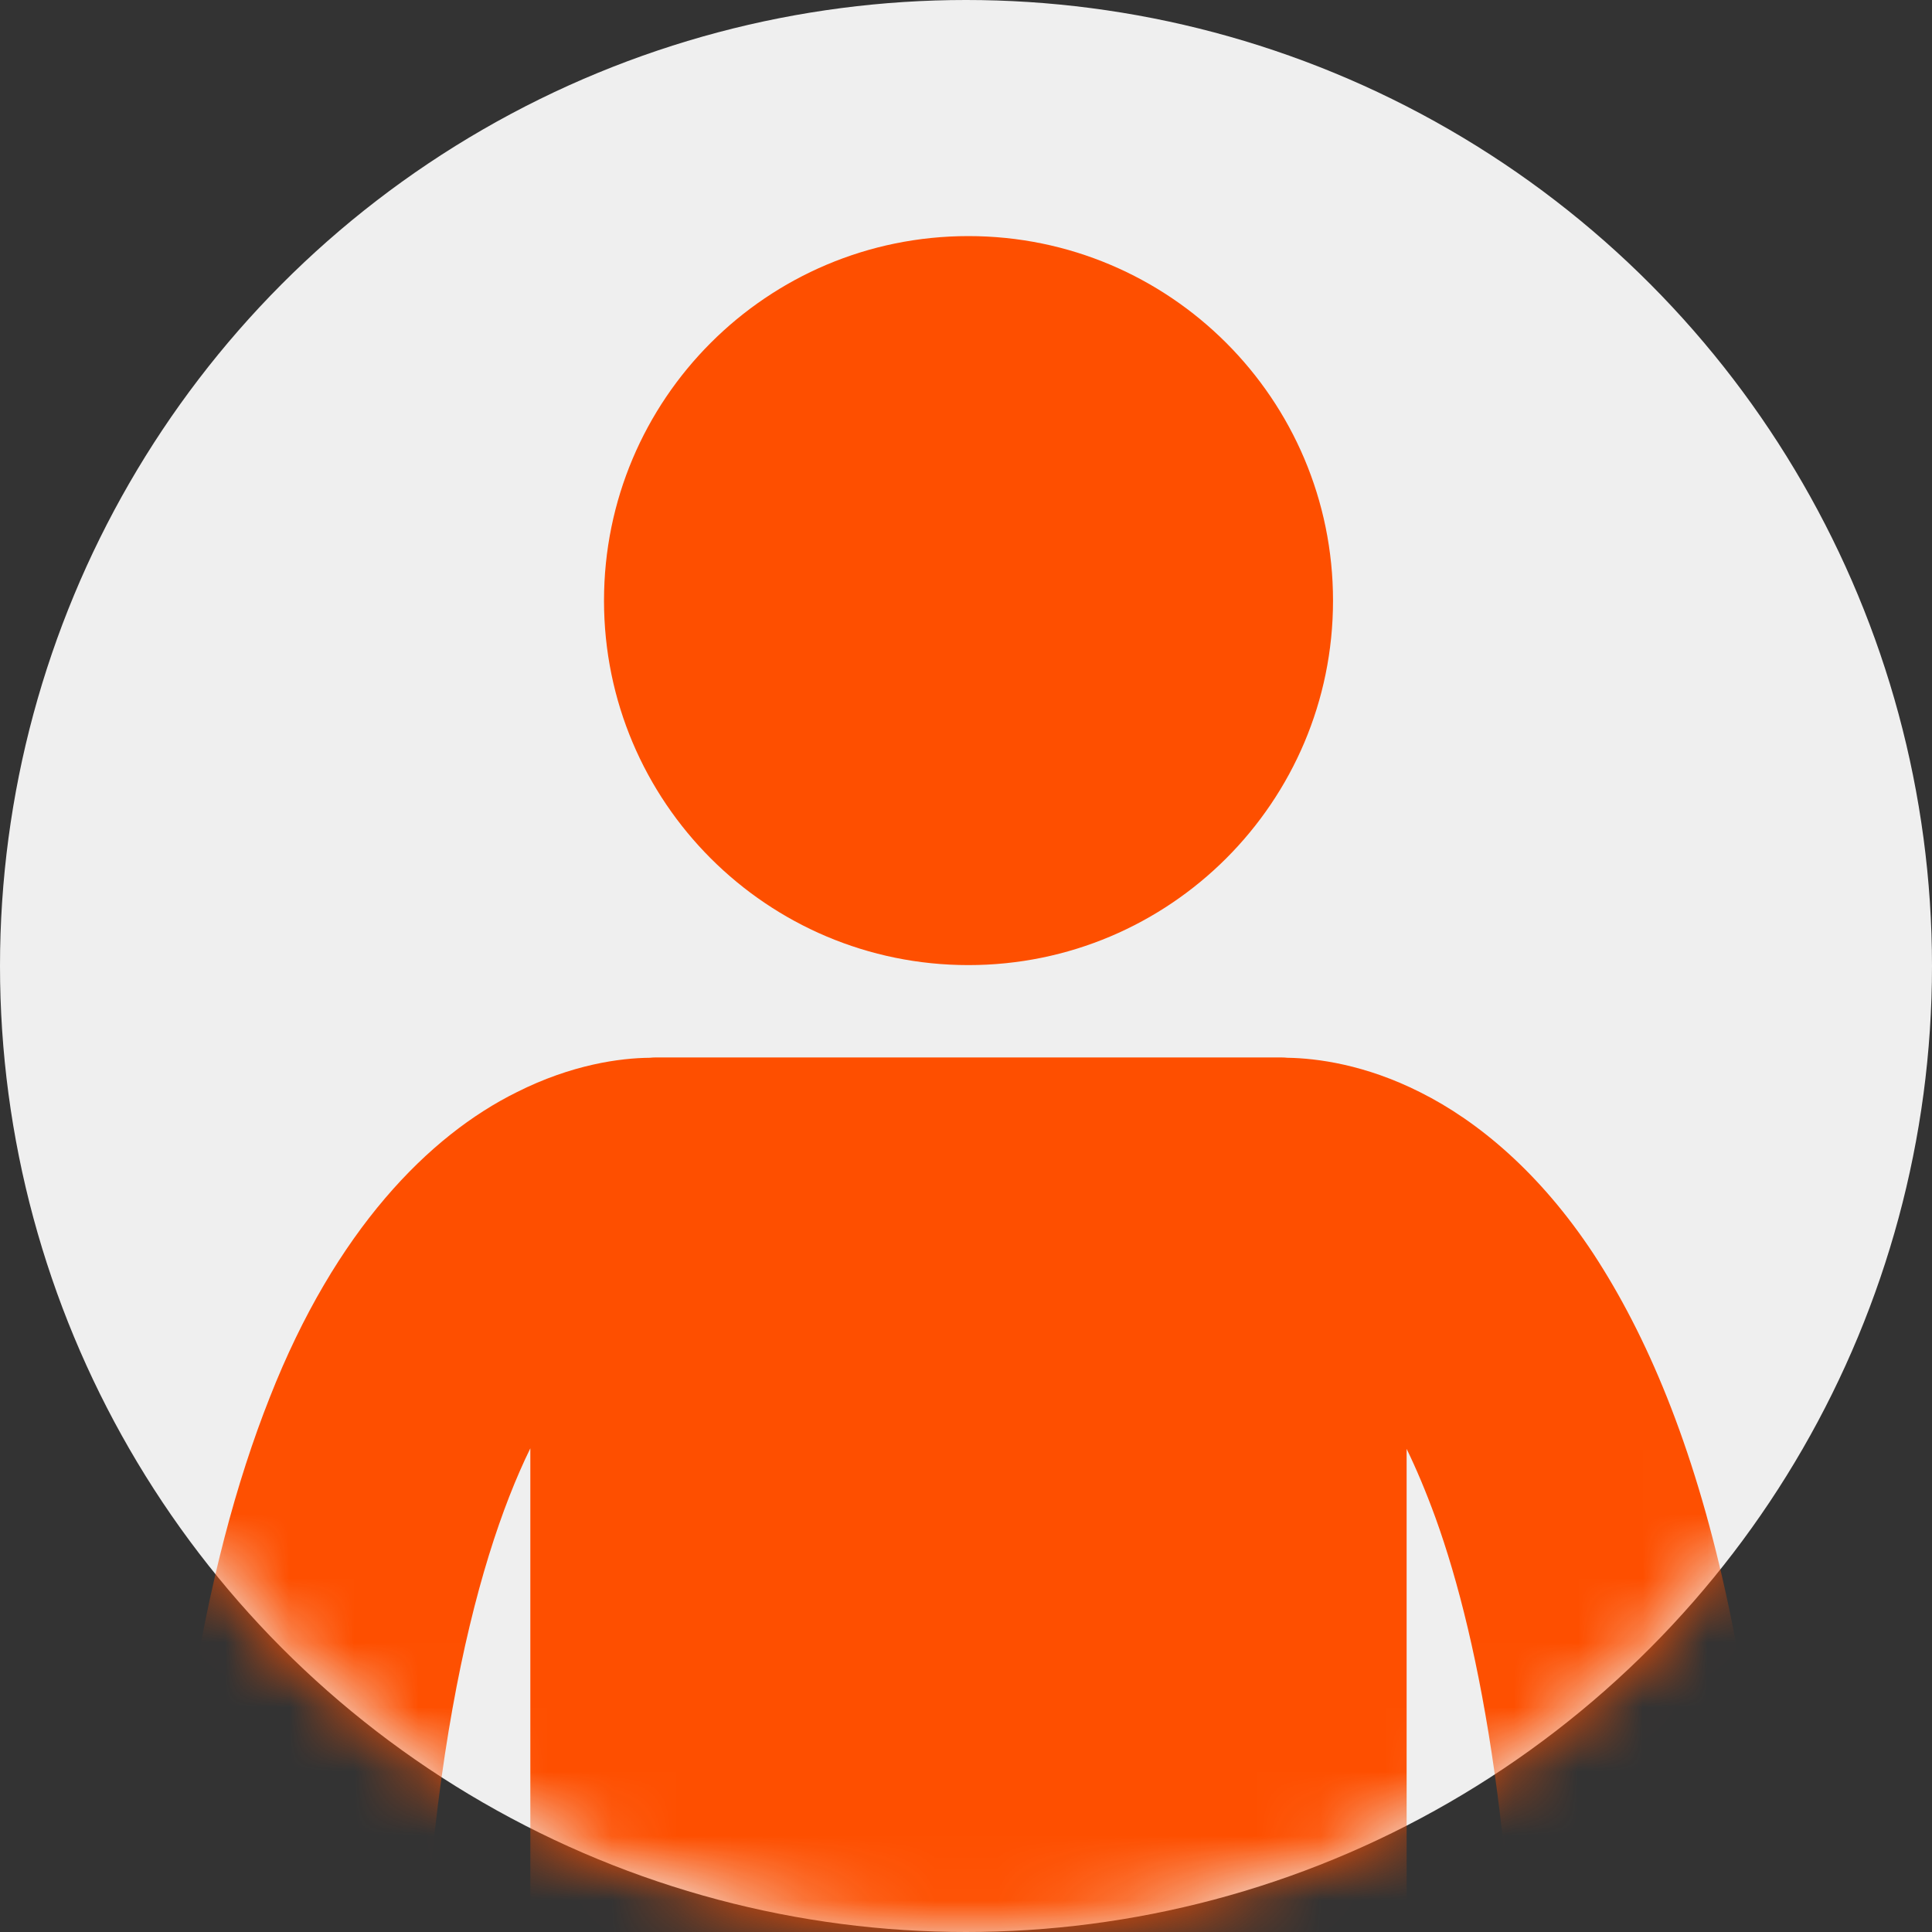 <svg width="30" height="30" viewBox="0 0 30 30" fill="none" xmlns="http://www.w3.org/2000/svg">
<rect x="0" y="0" width="30" height="30" fill="#333333" stroke="none"/>
<circle cx="15" cy="15" r="15" fill="#EFEFEF"/>
<mask id="mask0_5564_4048" style="mask-type:alpha" maskUnits="userSpaceOnUse" x="0" y="0" width="30" height="30">
<circle cx="15" cy="15" r="15" fill="#C3C3C3"/>
</mask>
<g mask="url(#mask0_5564_4048)">
<path d="M6.627 38.371C6.526 36.7 6.482 35.176 6.482 33.789C6.473 27.697 7.361 24.275 8.235 22.489V60.224C8.235 61.942 9.629 63.333 11.344 63.333C13.062 63.333 14.456 61.942 14.456 60.224V37.515H15.621V60.224C15.621 61.942 17.015 63.333 18.73 63.333C20.448 63.333 21.842 61.942 21.842 60.224V22.498C21.991 22.804 22.14 23.156 22.289 23.564C22.998 25.528 23.594 28.754 23.592 33.786C23.592 35.173 23.548 36.697 23.45 38.371C23.385 39.48 24.233 40.434 25.343 40.496C25.382 40.499 25.422 40.501 25.461 40.501C26.52 40.501 27.405 39.676 27.468 38.606C27.568 36.863 27.617 35.262 27.617 33.789C27.608 26.195 26.394 21.992 24.741 19.466C23.914 18.212 22.949 17.408 22.054 16.961C21.198 16.529 20.446 16.432 19.991 16.425C19.959 16.422 19.928 16.42 19.896 16.42H10.179C10.149 16.42 10.12 16.422 10.09 16.425C9.636 16.429 8.881 16.527 8.021 16.961C6.666 17.632 5.21 19.098 4.189 21.699C3.154 24.312 2.462 28.088 2.457 33.789C2.457 35.262 2.504 36.863 2.606 38.609C2.669 39.679 3.555 40.504 4.613 40.504C4.653 40.504 4.692 40.501 4.734 40.499C5.844 40.434 6.69 39.481 6.627 38.371Z" fill="#FE4F00"/>
<path d="M20.699 9.327C20.699 12.453 18.163 14.986 15.038 14.986C11.912 14.986 9.379 12.453 9.379 9.327C9.379 6.2 11.912 3.666 15.038 3.666C18.163 3.666 20.699 6.2 20.699 9.327Z" fill="#FE4F00"/>
</g>
</svg>
